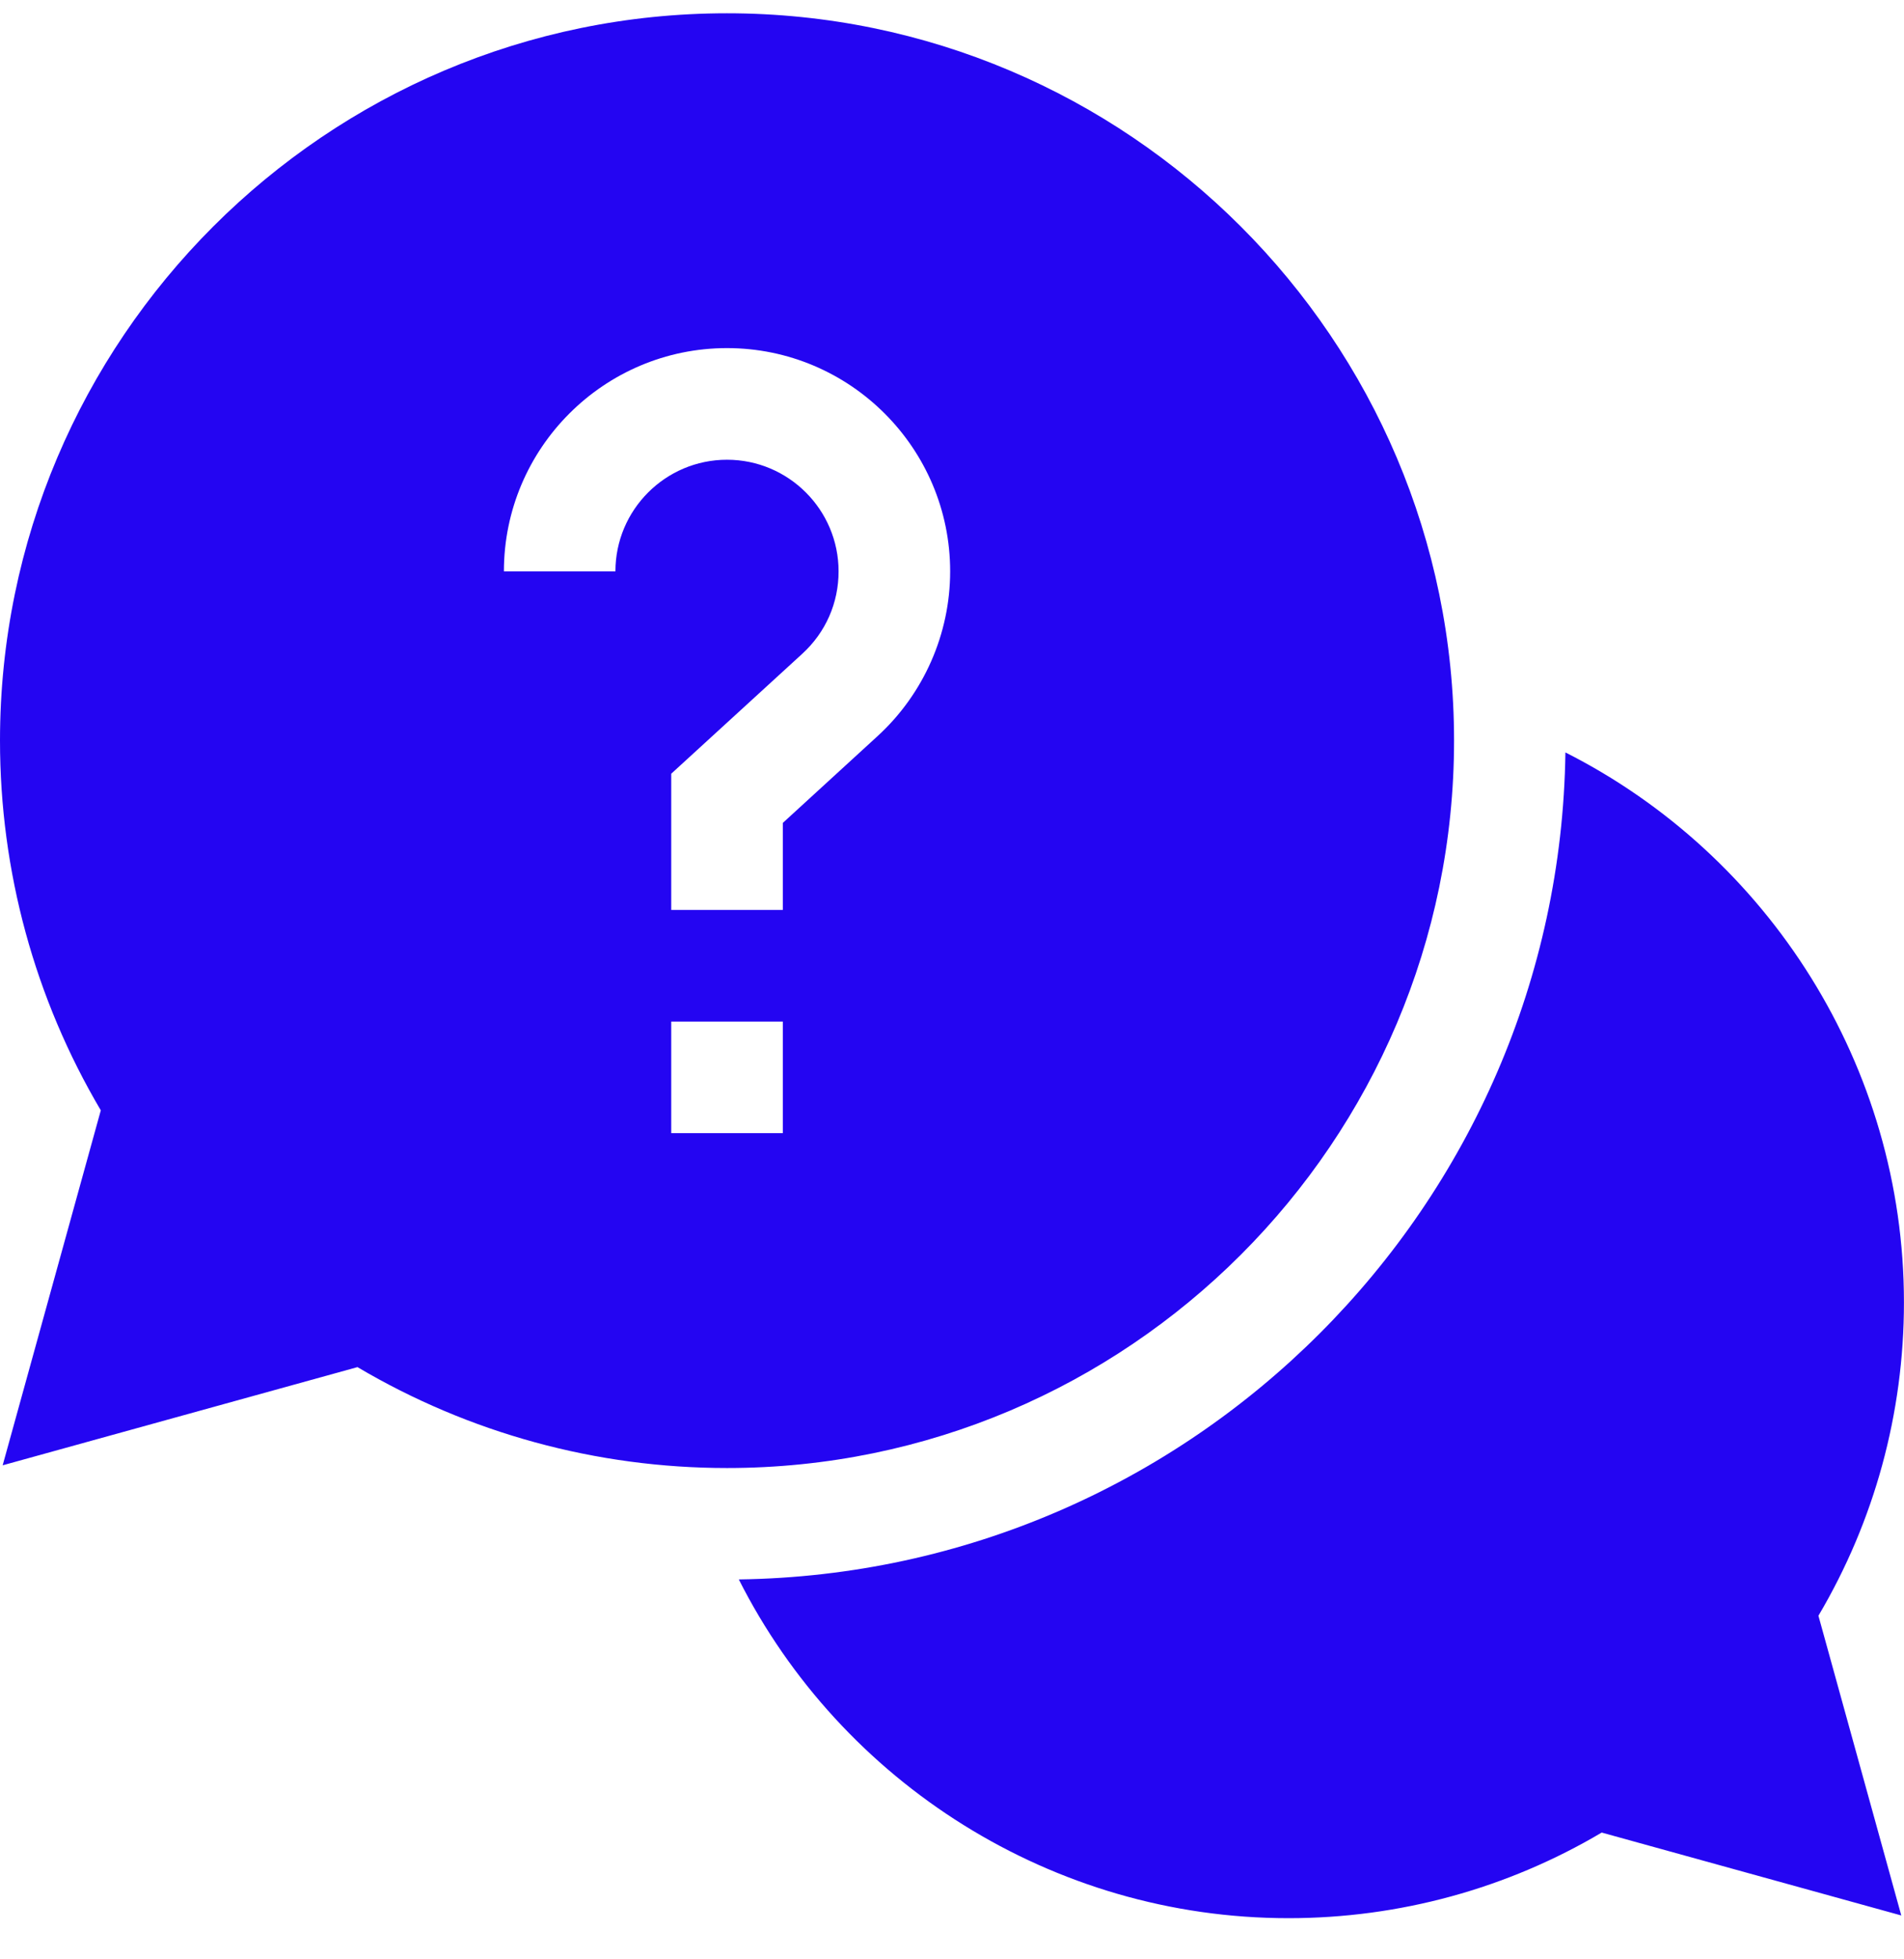 <svg xmlns="http://www.w3.org/2000/svg" width="35" height="36" viewBox="0 0 35 36" fill="none"><g clip-path="url(#clip0_0_267)"><path d="M34.999 23.93C34.999 19.587 32.508 15.711 28.776 13.825C28.66 22.153 21.909 28.904 13.581 29.02C15.466 32.752 19.343 35.244 23.686 35.244C25.722 35.244 27.703 34.701 29.443 33.671L34.95 35.194L33.427 29.687C34.457 27.947 34.999 25.966 34.999 23.93Z" fill="#2405F2"></path><path d="M26.729 13.608C26.729 6.239 20.733 0.244 13.364 0.244C5.995 0.244 0 6.239 0 13.608C0 16.01 0.639 18.348 1.853 20.401L0.049 26.923L6.571 25.119C8.624 26.333 10.963 26.973 13.364 26.973C20.733 26.973 26.729 20.978 26.729 13.608ZM11.313 10.498H9.263C9.263 8.236 11.102 6.396 13.364 6.396C15.626 6.396 17.466 8.236 17.466 10.498C17.466 11.646 16.98 12.749 16.132 13.525L14.39 15.12V16.719H12.339V14.216L14.748 12.012C15.178 11.618 15.415 11.08 15.415 10.498C15.415 9.367 14.495 8.447 13.364 8.447C12.233 8.447 11.313 9.367 11.313 10.498ZM12.339 18.77H14.39V20.82H12.339V18.77Z" fill="#2405F2"></path></g><defs><clipPath id="clip0_0_267"><rect width="35" height="35" fill="white" transform="translate(0 0.244)"></rect></clipPath></defs></svg>